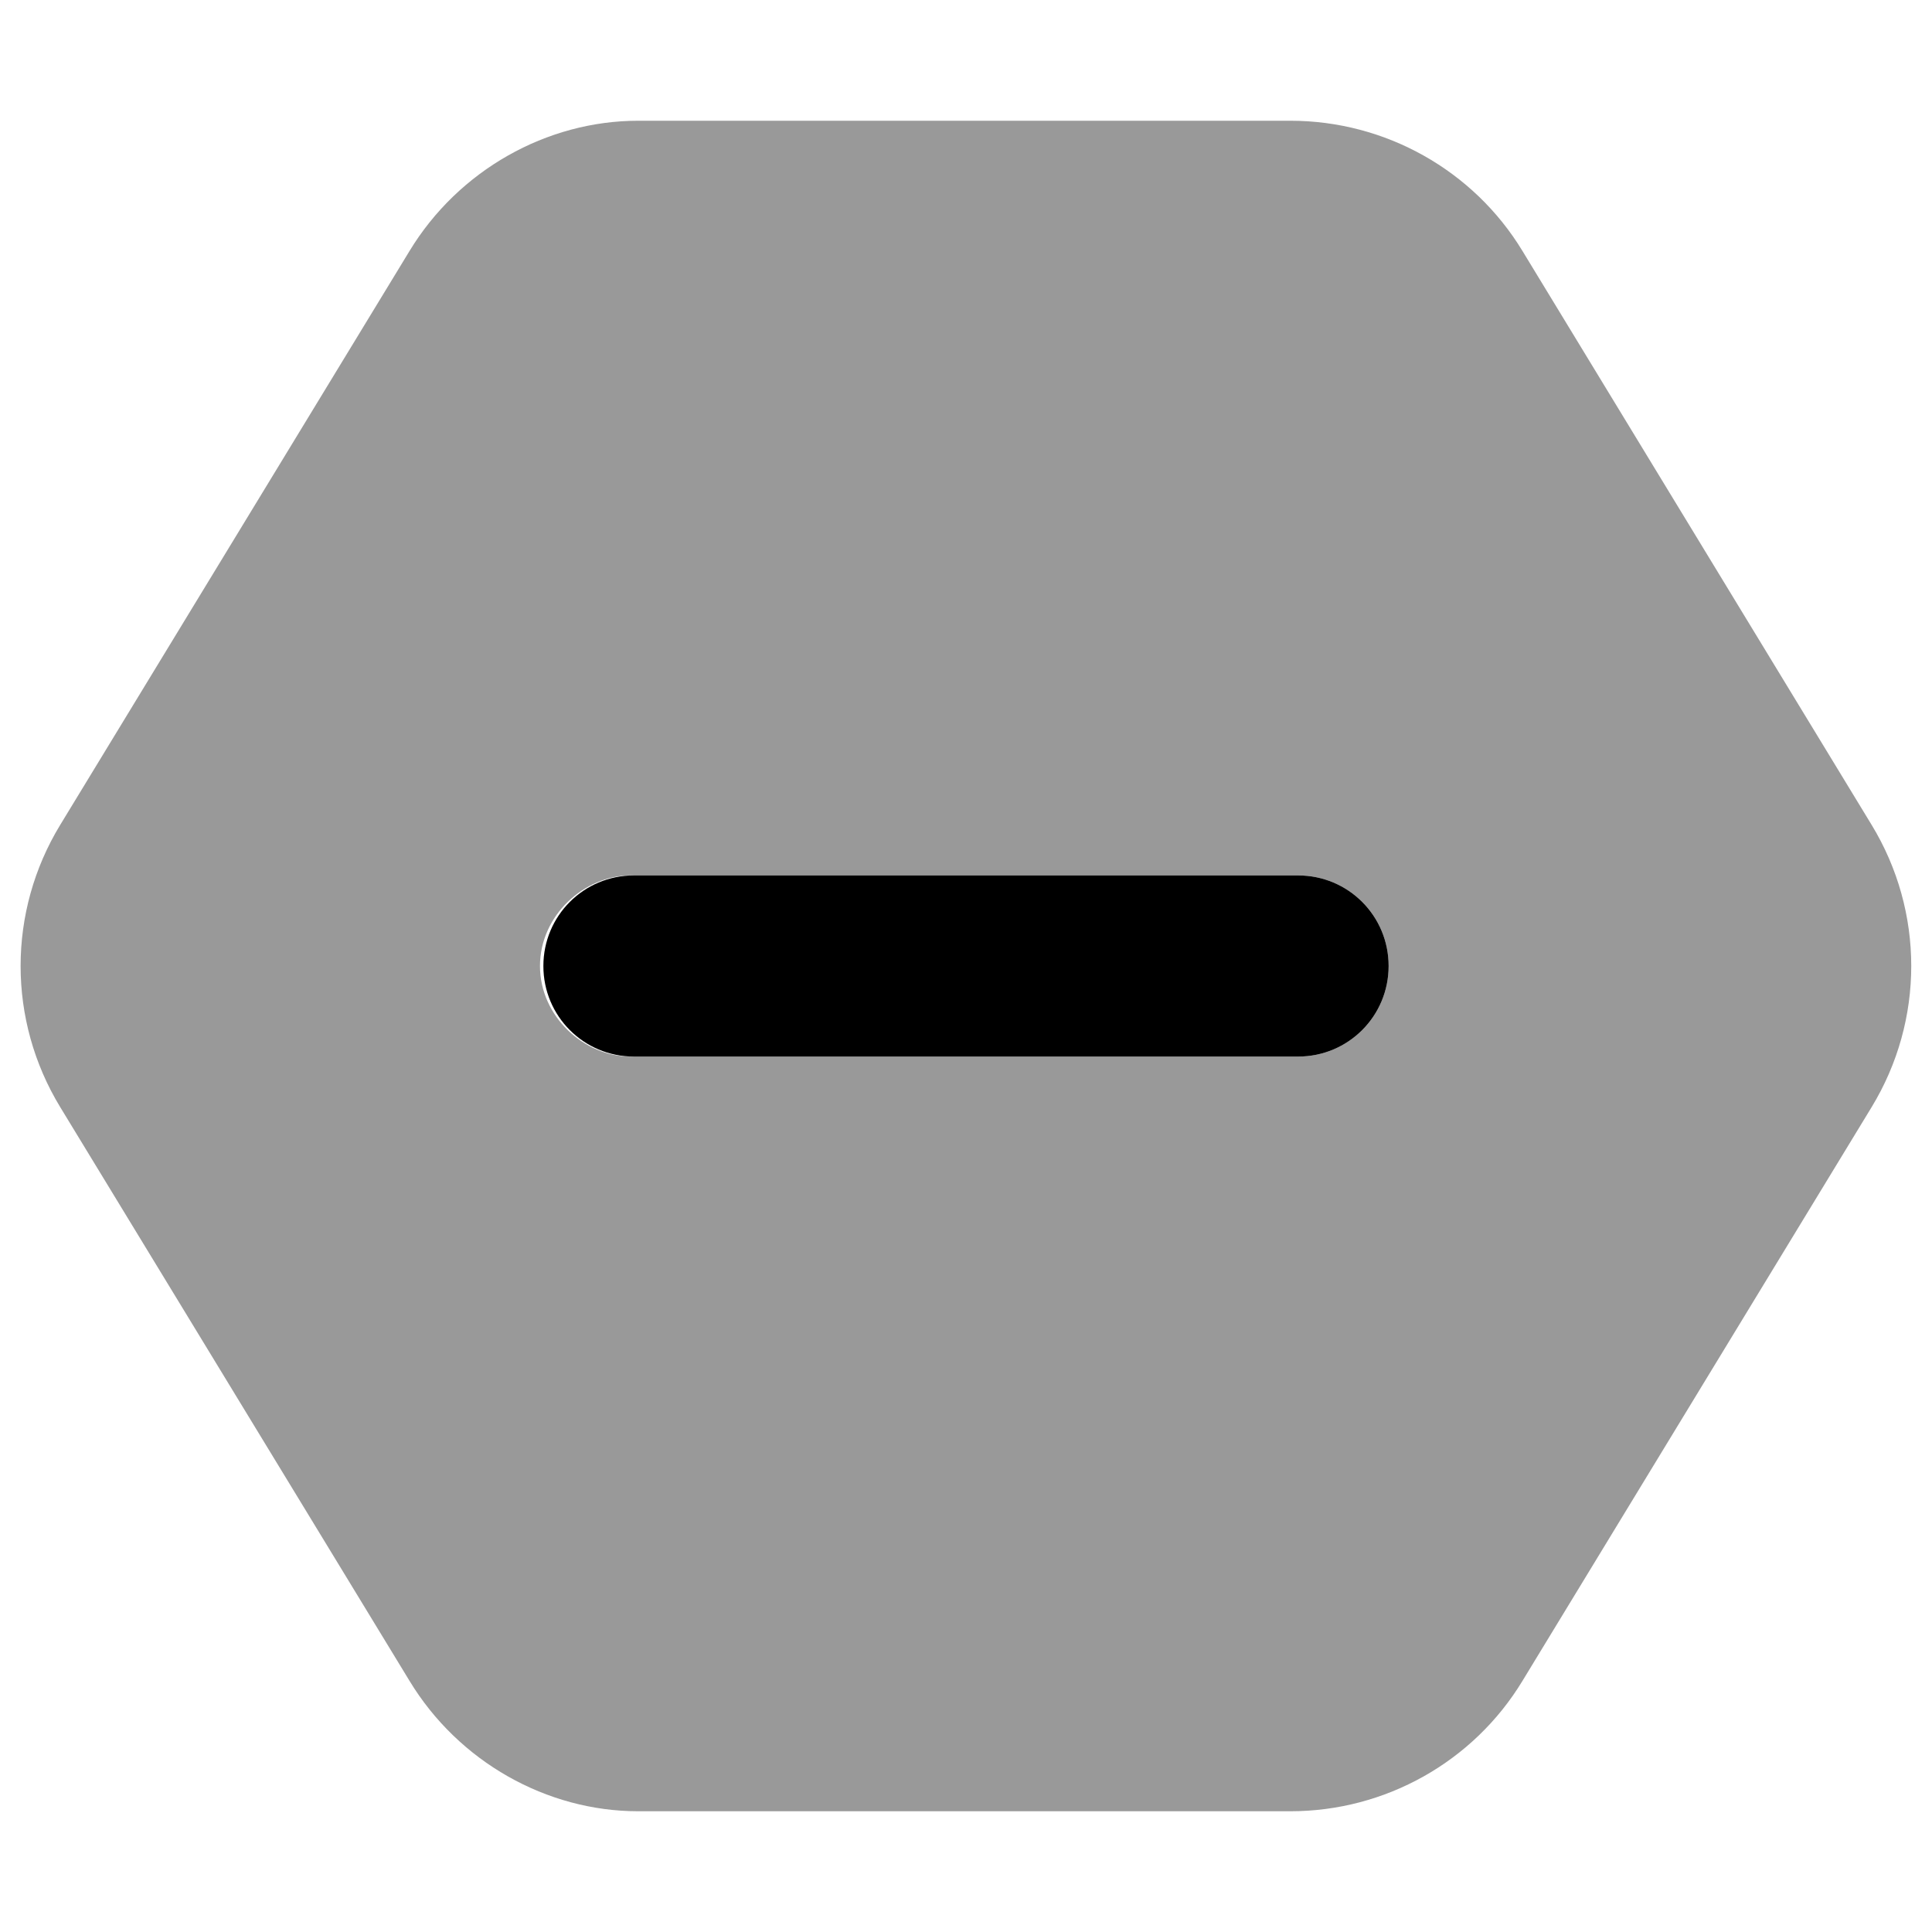 <svg xmlns="http://www.w3.org/2000/svg" viewBox="0 0 512 512"><!--! Font Awesome Pro 6.1.2 by @fontawesome - https://fontawesome.com License - https://fontawesome.com/license (Commercial License) Copyright 2022 Fonticons, Inc. --><defs><style>.fa-secondary{opacity:.4}</style></defs><path class="fa-primary" d="M144 256C144 242.7 154.7 232 168 232H344C357.3 232 368 242.7 368 256C368 269.3 357.3 280 344 280H168C154.7 280 144 269.3 144 256z"/><path class="fa-secondary" d="M108.5 66.56C121.5 45.1 144.9 32 169.1 32H342C367.1 32 390.5 45.1 403.5 66.56L496 218.6C510 241.6 510 270.4 496 293.4L403.5 445.4C390.5 466.9 367.1 480 342 480H169.1C144.9 480 121.5 466.9 108.5 445.4L15.96 293.4C1.962 270.4 1.962 241.6 15.96 218.6L108.5 66.56zM167.1 232C154.7 232 143.1 242.7 143.1 256C143.1 269.3 154.7 280 167.1 280H344C357.3 280 368 269.3 368 256C368 242.7 357.3 232 344 232H167.1z"/></svg>